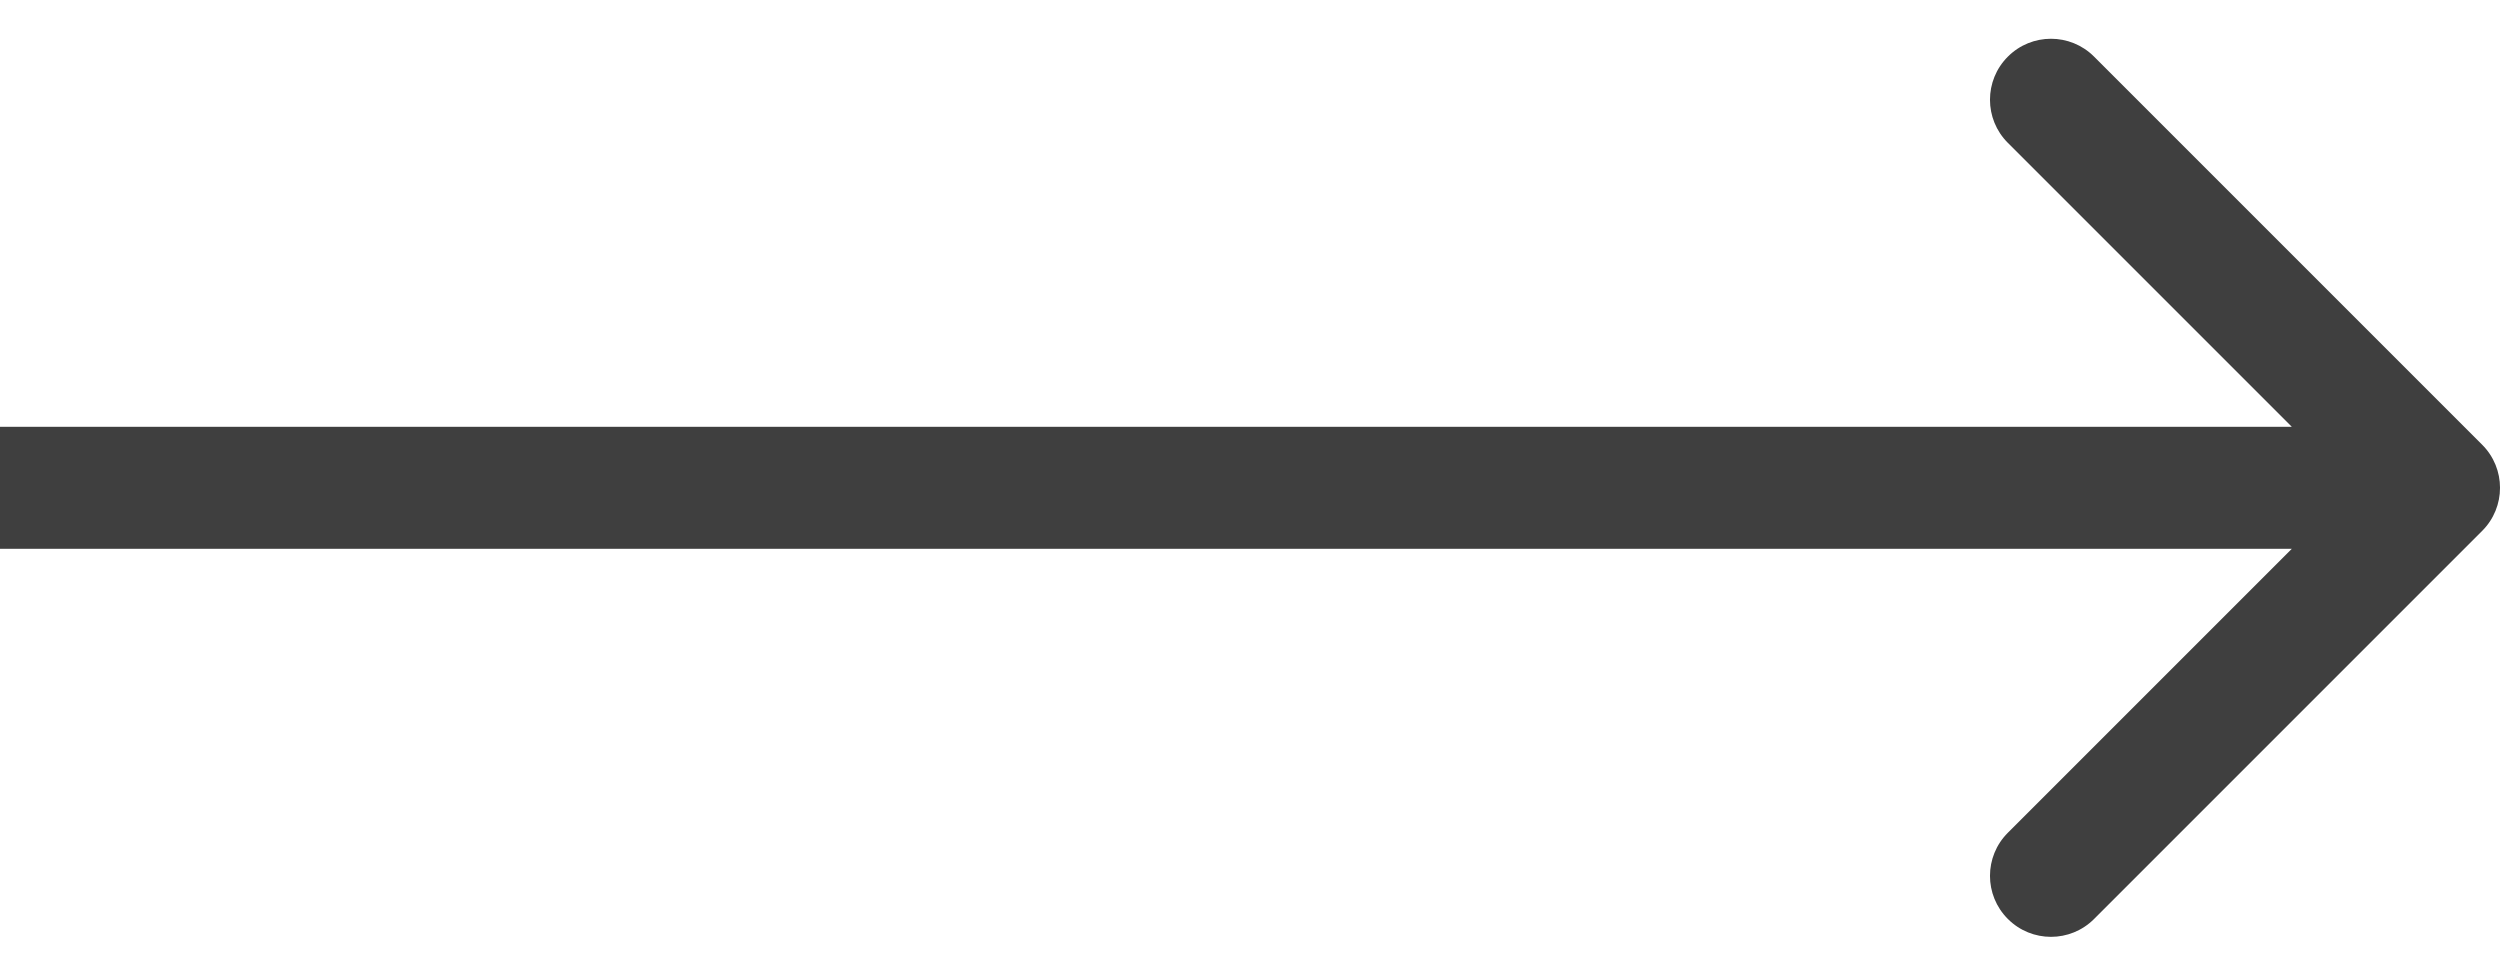 <?xml version="1.0" encoding="UTF-8"?> <svg xmlns="http://www.w3.org/2000/svg" width="41" height="16" viewBox="0 0 41 16" fill="none"> <path d="M40.707 8.707C41.098 8.317 41.098 7.683 40.707 7.293L34.343 0.929C33.953 0.538 33.319 0.538 32.929 0.929C32.538 1.319 32.538 1.953 32.929 2.343L38.586 8L32.929 13.657C32.538 14.047 32.538 14.681 32.929 15.071C33.319 15.462 33.953 15.462 34.343 15.071L40.707 8.707ZM0 9H40V7H0V9Z" fill="#3F3F3F"></path> </svg> 